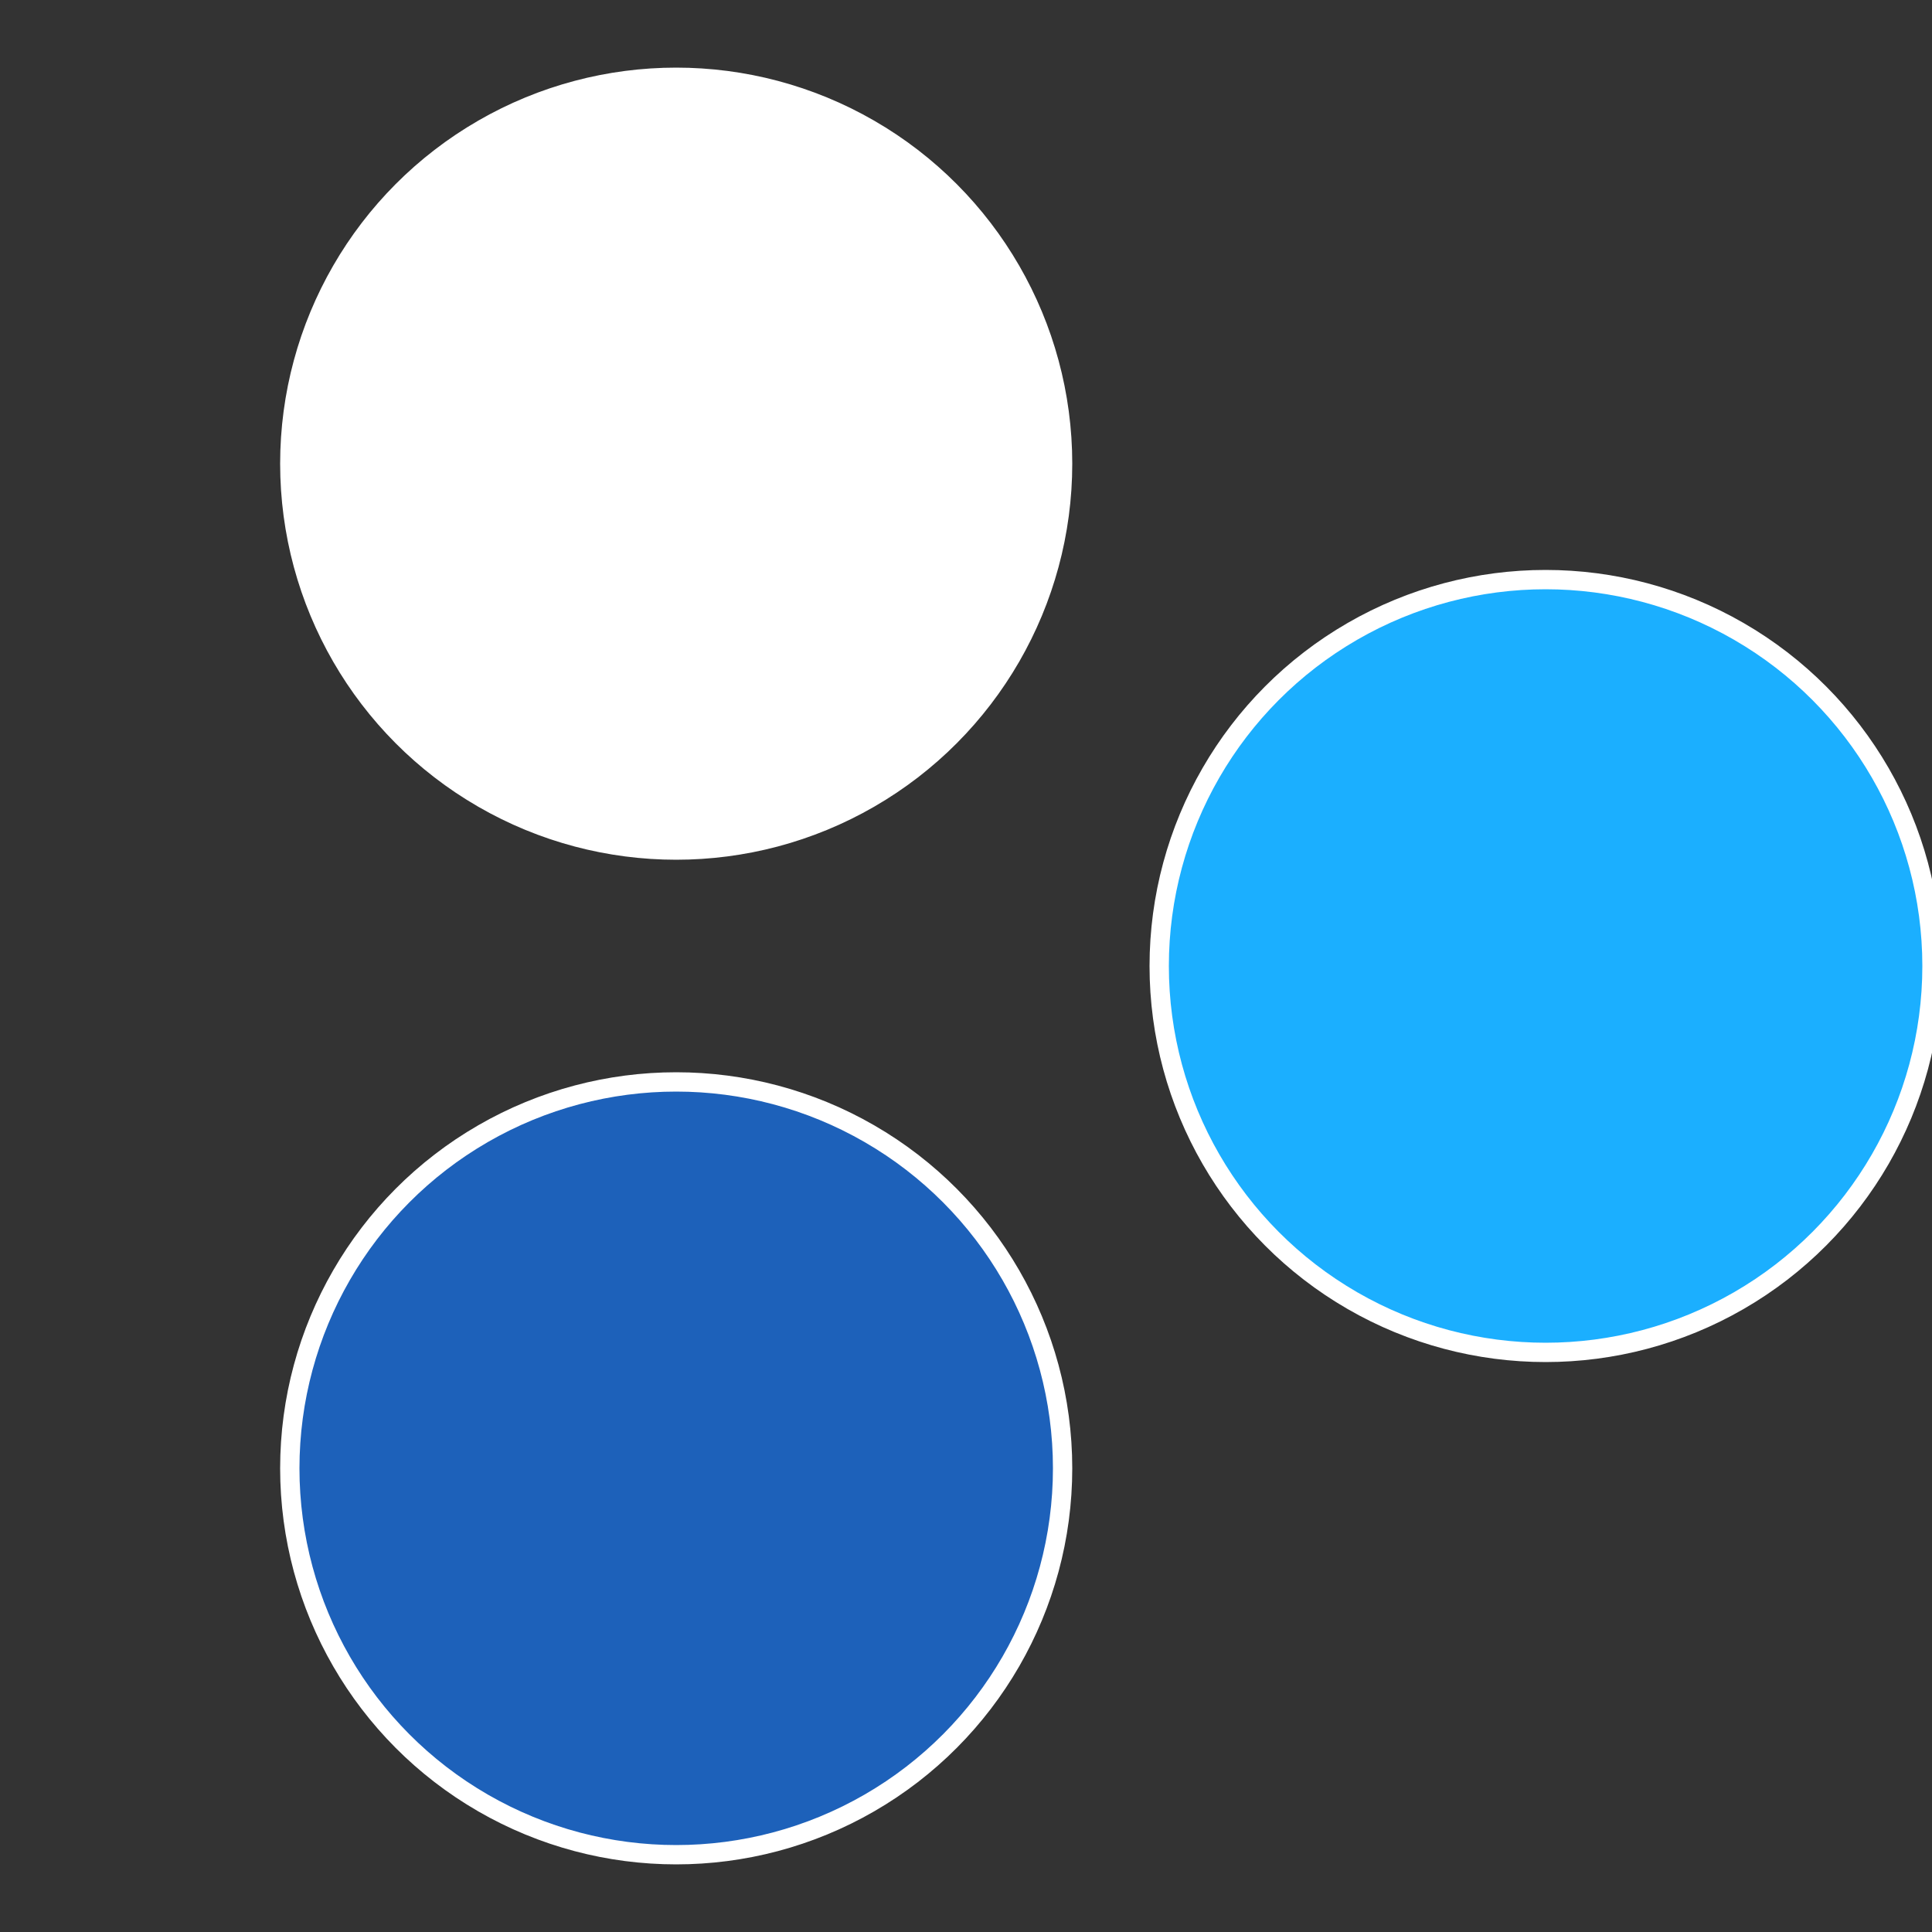 <?xml version="1.0" standalone="no"?>
<svg width="500" height="500" viewBox="-1 -1 2 2" xmlns="http://www.w3.org/2000/svg">
 
                <rect x="-1" y="-1" width="2" height="2" fill="#333333" stroke="none"/>
 
                <circle cx="0.6" cy="0" r="0.4" fill="#1bafffffffffffffe8e1d6" stroke="#fff" stroke-width="1%" />
             
                <circle cx="-0.3" cy="0.52" r="0.4" fill="#1d61bafffffffffffffe8e" stroke="#fff" stroke-width="1%" />
             
                <circle cx="-0.3" cy="-0.52" r="0.4" fill="#fffffffffffffe8e1d61ba" stroke="#fff" stroke-width="1%" />
            </svg>

